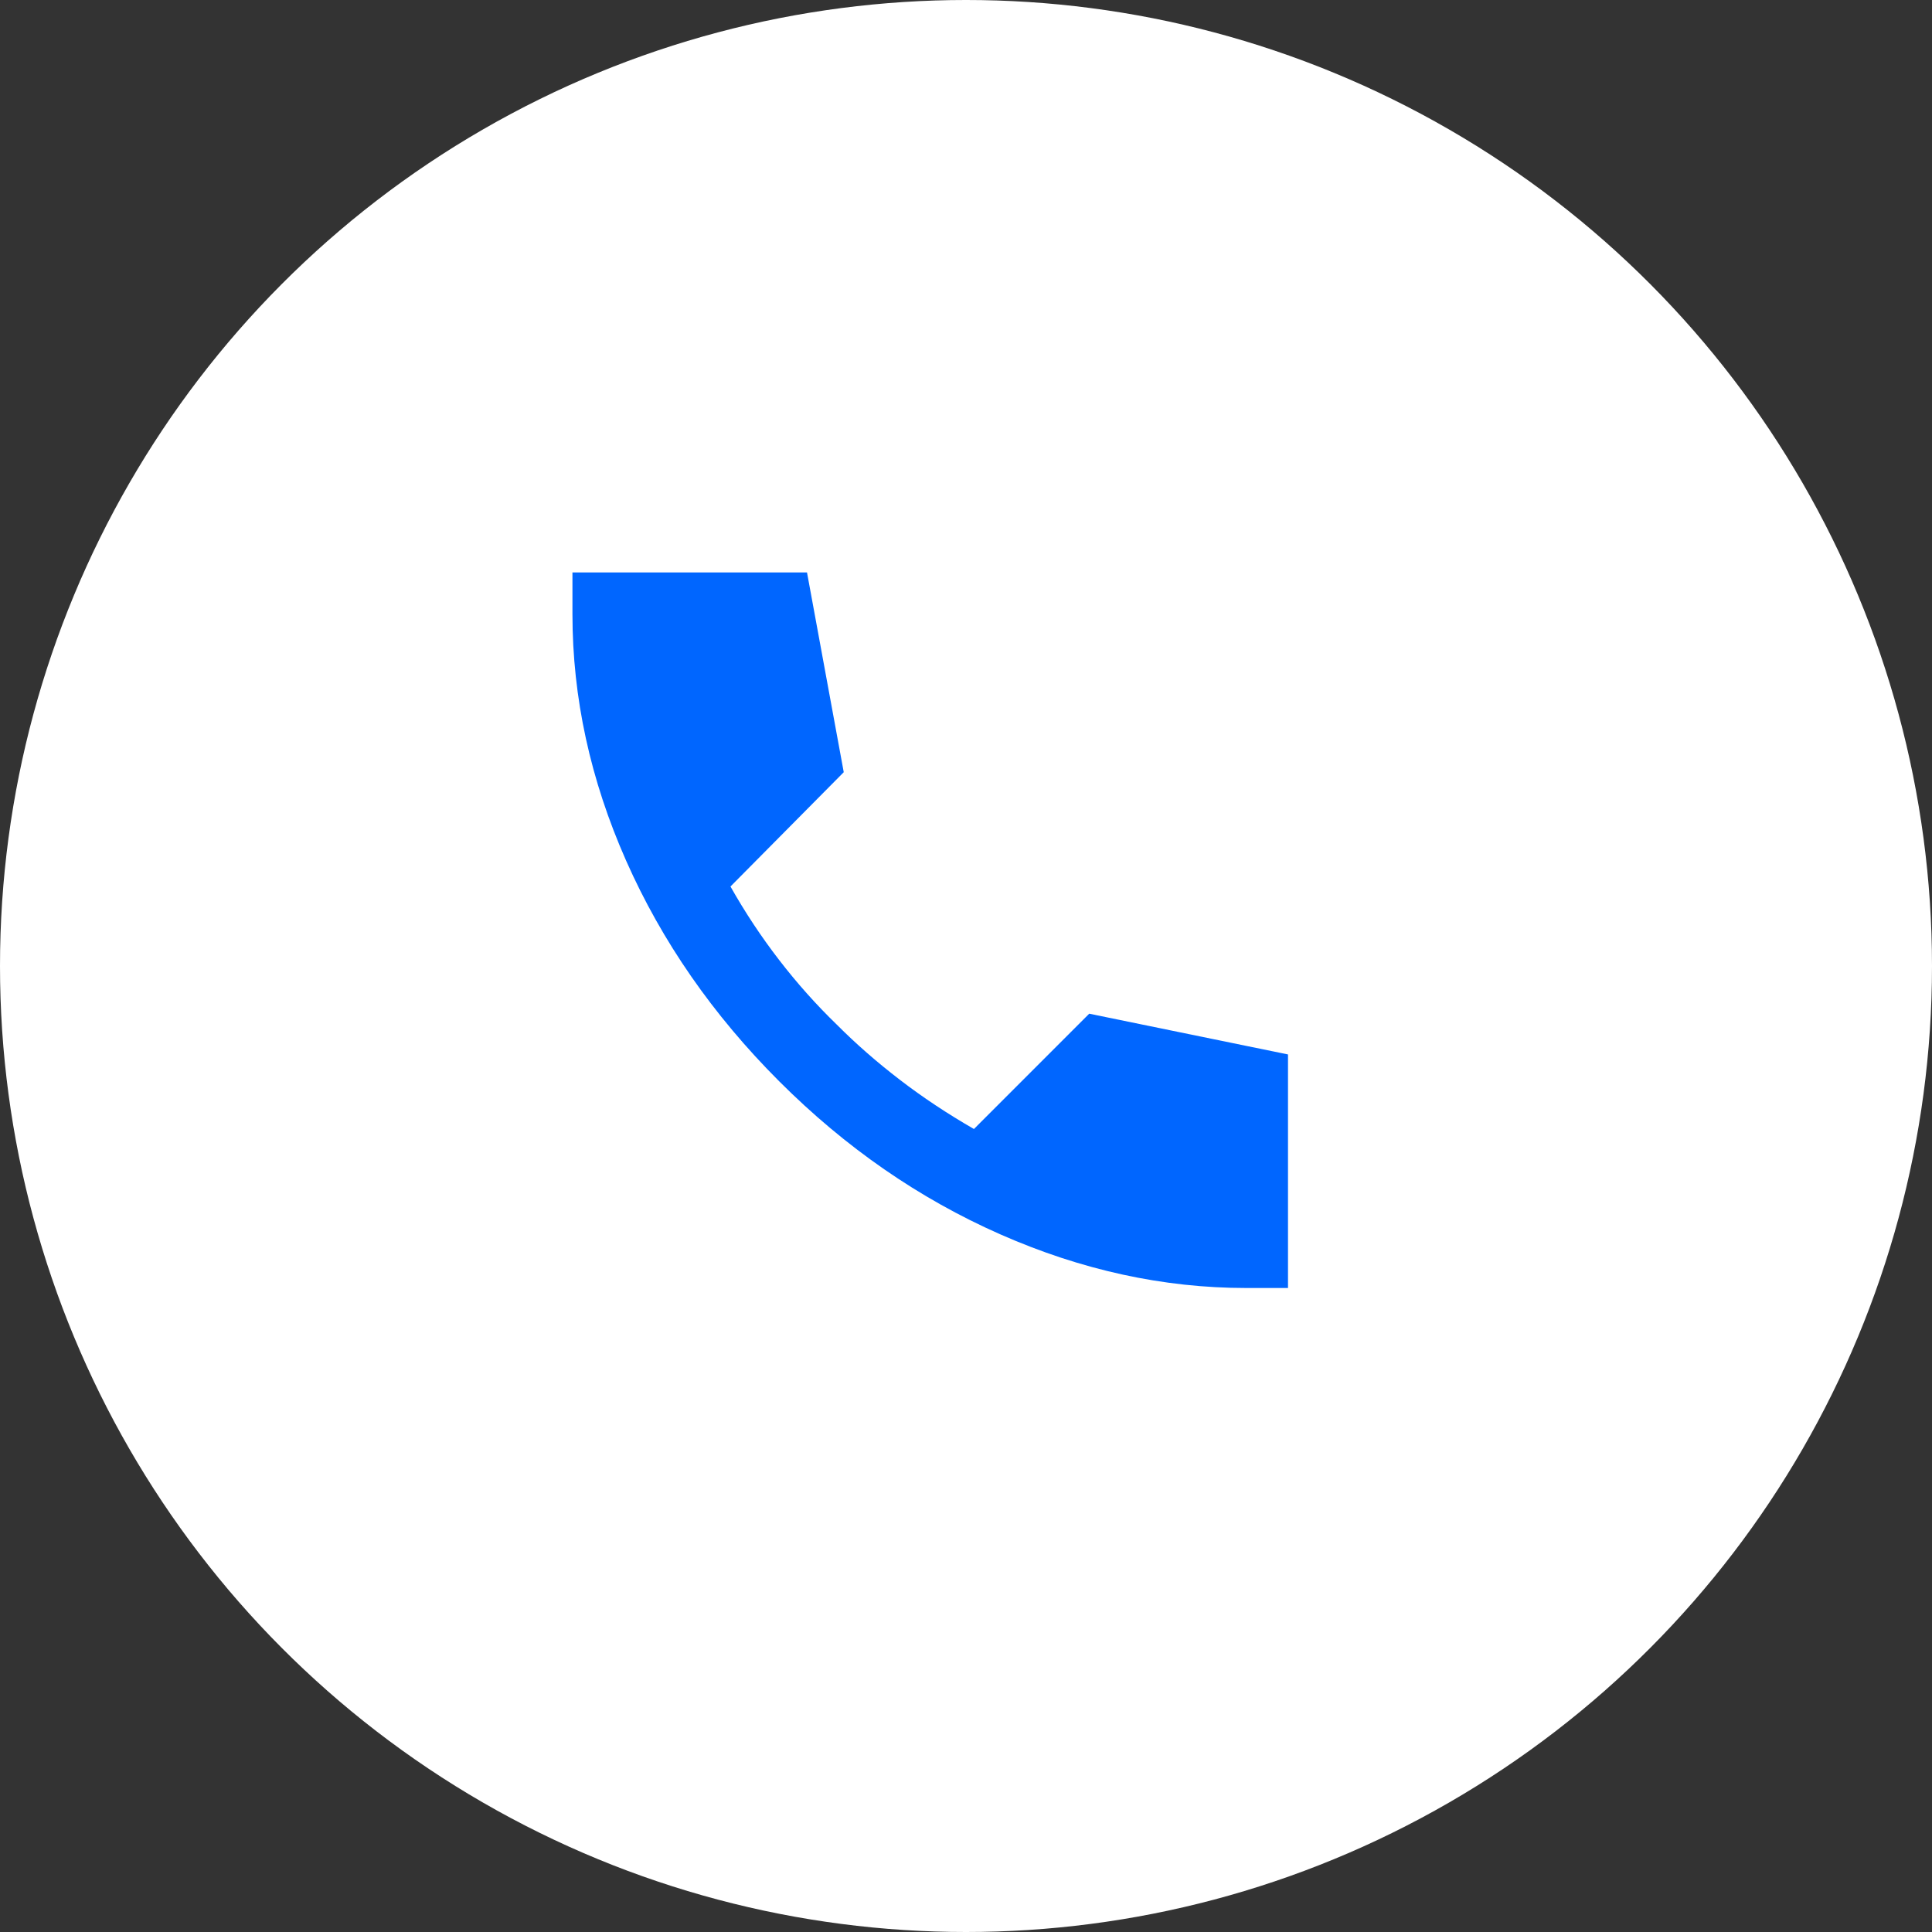 <?xml version="1.0" encoding="UTF-8"?> <svg xmlns="http://www.w3.org/2000/svg" width="54" height="54" viewBox="0 0 54 54" fill="none"><rect x="0" y="0" width="54" height="54" fill="#333333" stroke="none"/><circle cx="27" cy="27" r="27" fill="white"></circle><path d="M34.833 36H36V29.472L30.444 28.333L27.222 31.556C26.482 31.13 25.791 30.672 25.152 30.181C24.513 29.691 23.925 29.177 23.389 28.639C22.815 28.083 22.278 27.482 21.778 26.833C21.278 26.185 20.824 25.5 20.417 24.778L23.583 21.583L22.556 16H16V17.167C16 19.5 16.5 21.796 17.5 24.056C18.5 26.315 19.926 28.37 21.778 30.222C23.63 32.074 25.69 33.5 27.958 34.5C30.226 35.5 32.518 36 34.833 36Z" fill="#0066FF"></path></svg> 